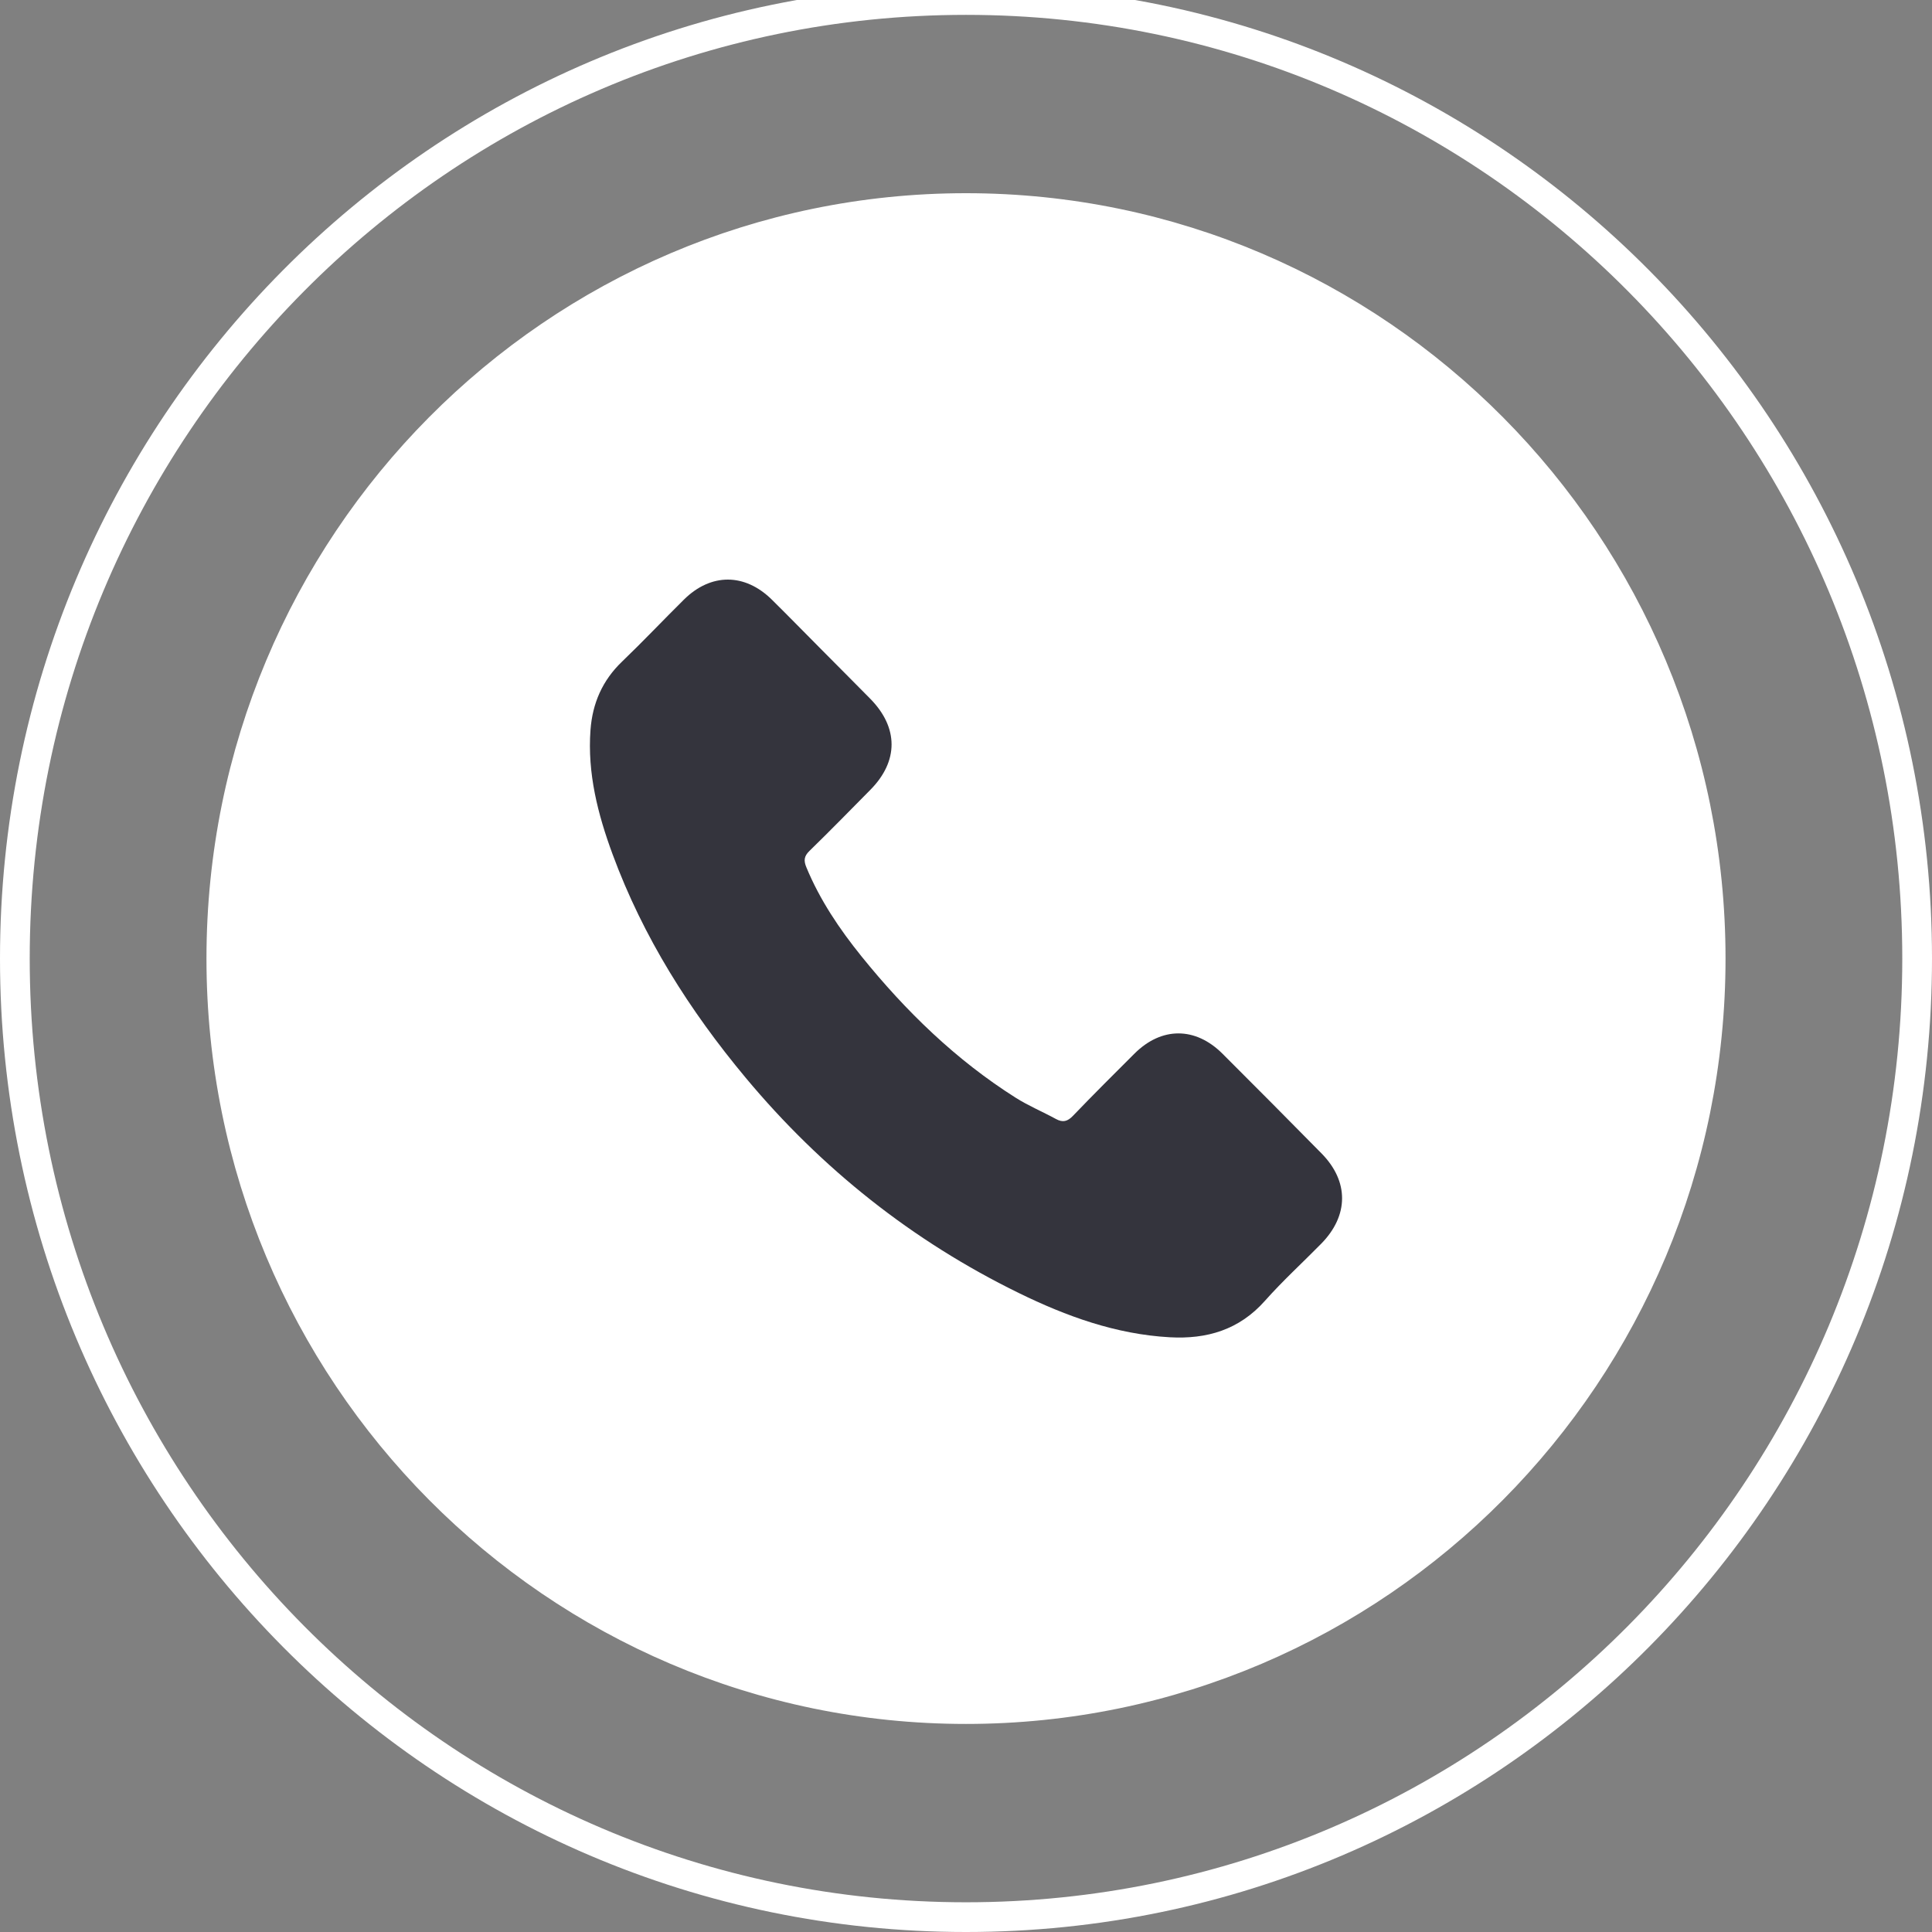 <?xml version="1.0" encoding="UTF-8"?> <svg xmlns="http://www.w3.org/2000/svg" width="130" height="130" viewBox="0 0 130 130" fill="none"><rect x="0" y="0" width="130" height="130" fill="#808080" stroke="none"/> <g clip-path="url(#clip0_322_262)"> <path d="M129 64.5C129 100.13 100.339 129 65 129C29.661 129 1 100.13 1 64.5C1 28.87 29.661 0 65 0C100.339 0 129 28.87 129 64.5Z" stroke="white" stroke-width="2"></path> <path d="M115.107 64.5C115.107 92.398 92.666 115 65 115C37.334 115 14.893 92.398 14.893 64.5C14.893 36.602 37.334 14 65 14C92.666 14 115.107 36.602 115.107 64.5Z" fill="white" stroke="white" stroke-width="2"></path> <path d="M55.304 43.738C56.389 44.832 57.479 45.922 58.56 47.02C60.465 48.957 60.469 51.217 58.571 53.139C57.209 54.518 55.855 55.905 54.467 57.256C54.1 57.612 54.071 57.906 54.257 58.355C55.169 60.561 56.487 62.515 57.969 64.352C60.95 68.043 64.321 71.32 68.341 73.863C69.201 74.407 70.154 74.804 71.051 75.294C71.512 75.546 71.829 75.466 72.198 75.081C73.555 73.666 74.947 72.284 76.334 70.898C78.152 69.083 80.433 69.079 82.259 70.902C84.49 73.128 86.711 75.365 88.922 77.61C90.778 79.493 90.763 81.795 88.897 83.691C87.636 84.973 86.304 86.189 85.112 87.532C83.378 89.487 81.201 90.12 78.712 89.982C75.093 89.781 71.755 88.572 68.54 86.997C61.394 83.498 55.286 78.649 50.175 72.52C46.397 67.989 43.274 63.057 41.221 57.486C40.227 54.792 39.518 52.033 39.733 49.115C39.867 47.314 40.538 45.782 41.855 44.519C43.27 43.161 44.617 41.734 46.011 40.354C47.835 38.546 50.117 38.55 51.946 40.359C53.075 41.475 54.185 42.611 55.303 43.737L55.304 43.738Z" fill="#34343D"></path> </g> <defs> <clipPath id="clip0_322_262"> <rect width="130" height="130" fill="white"></rect> </clipPath> </defs> </svg> 